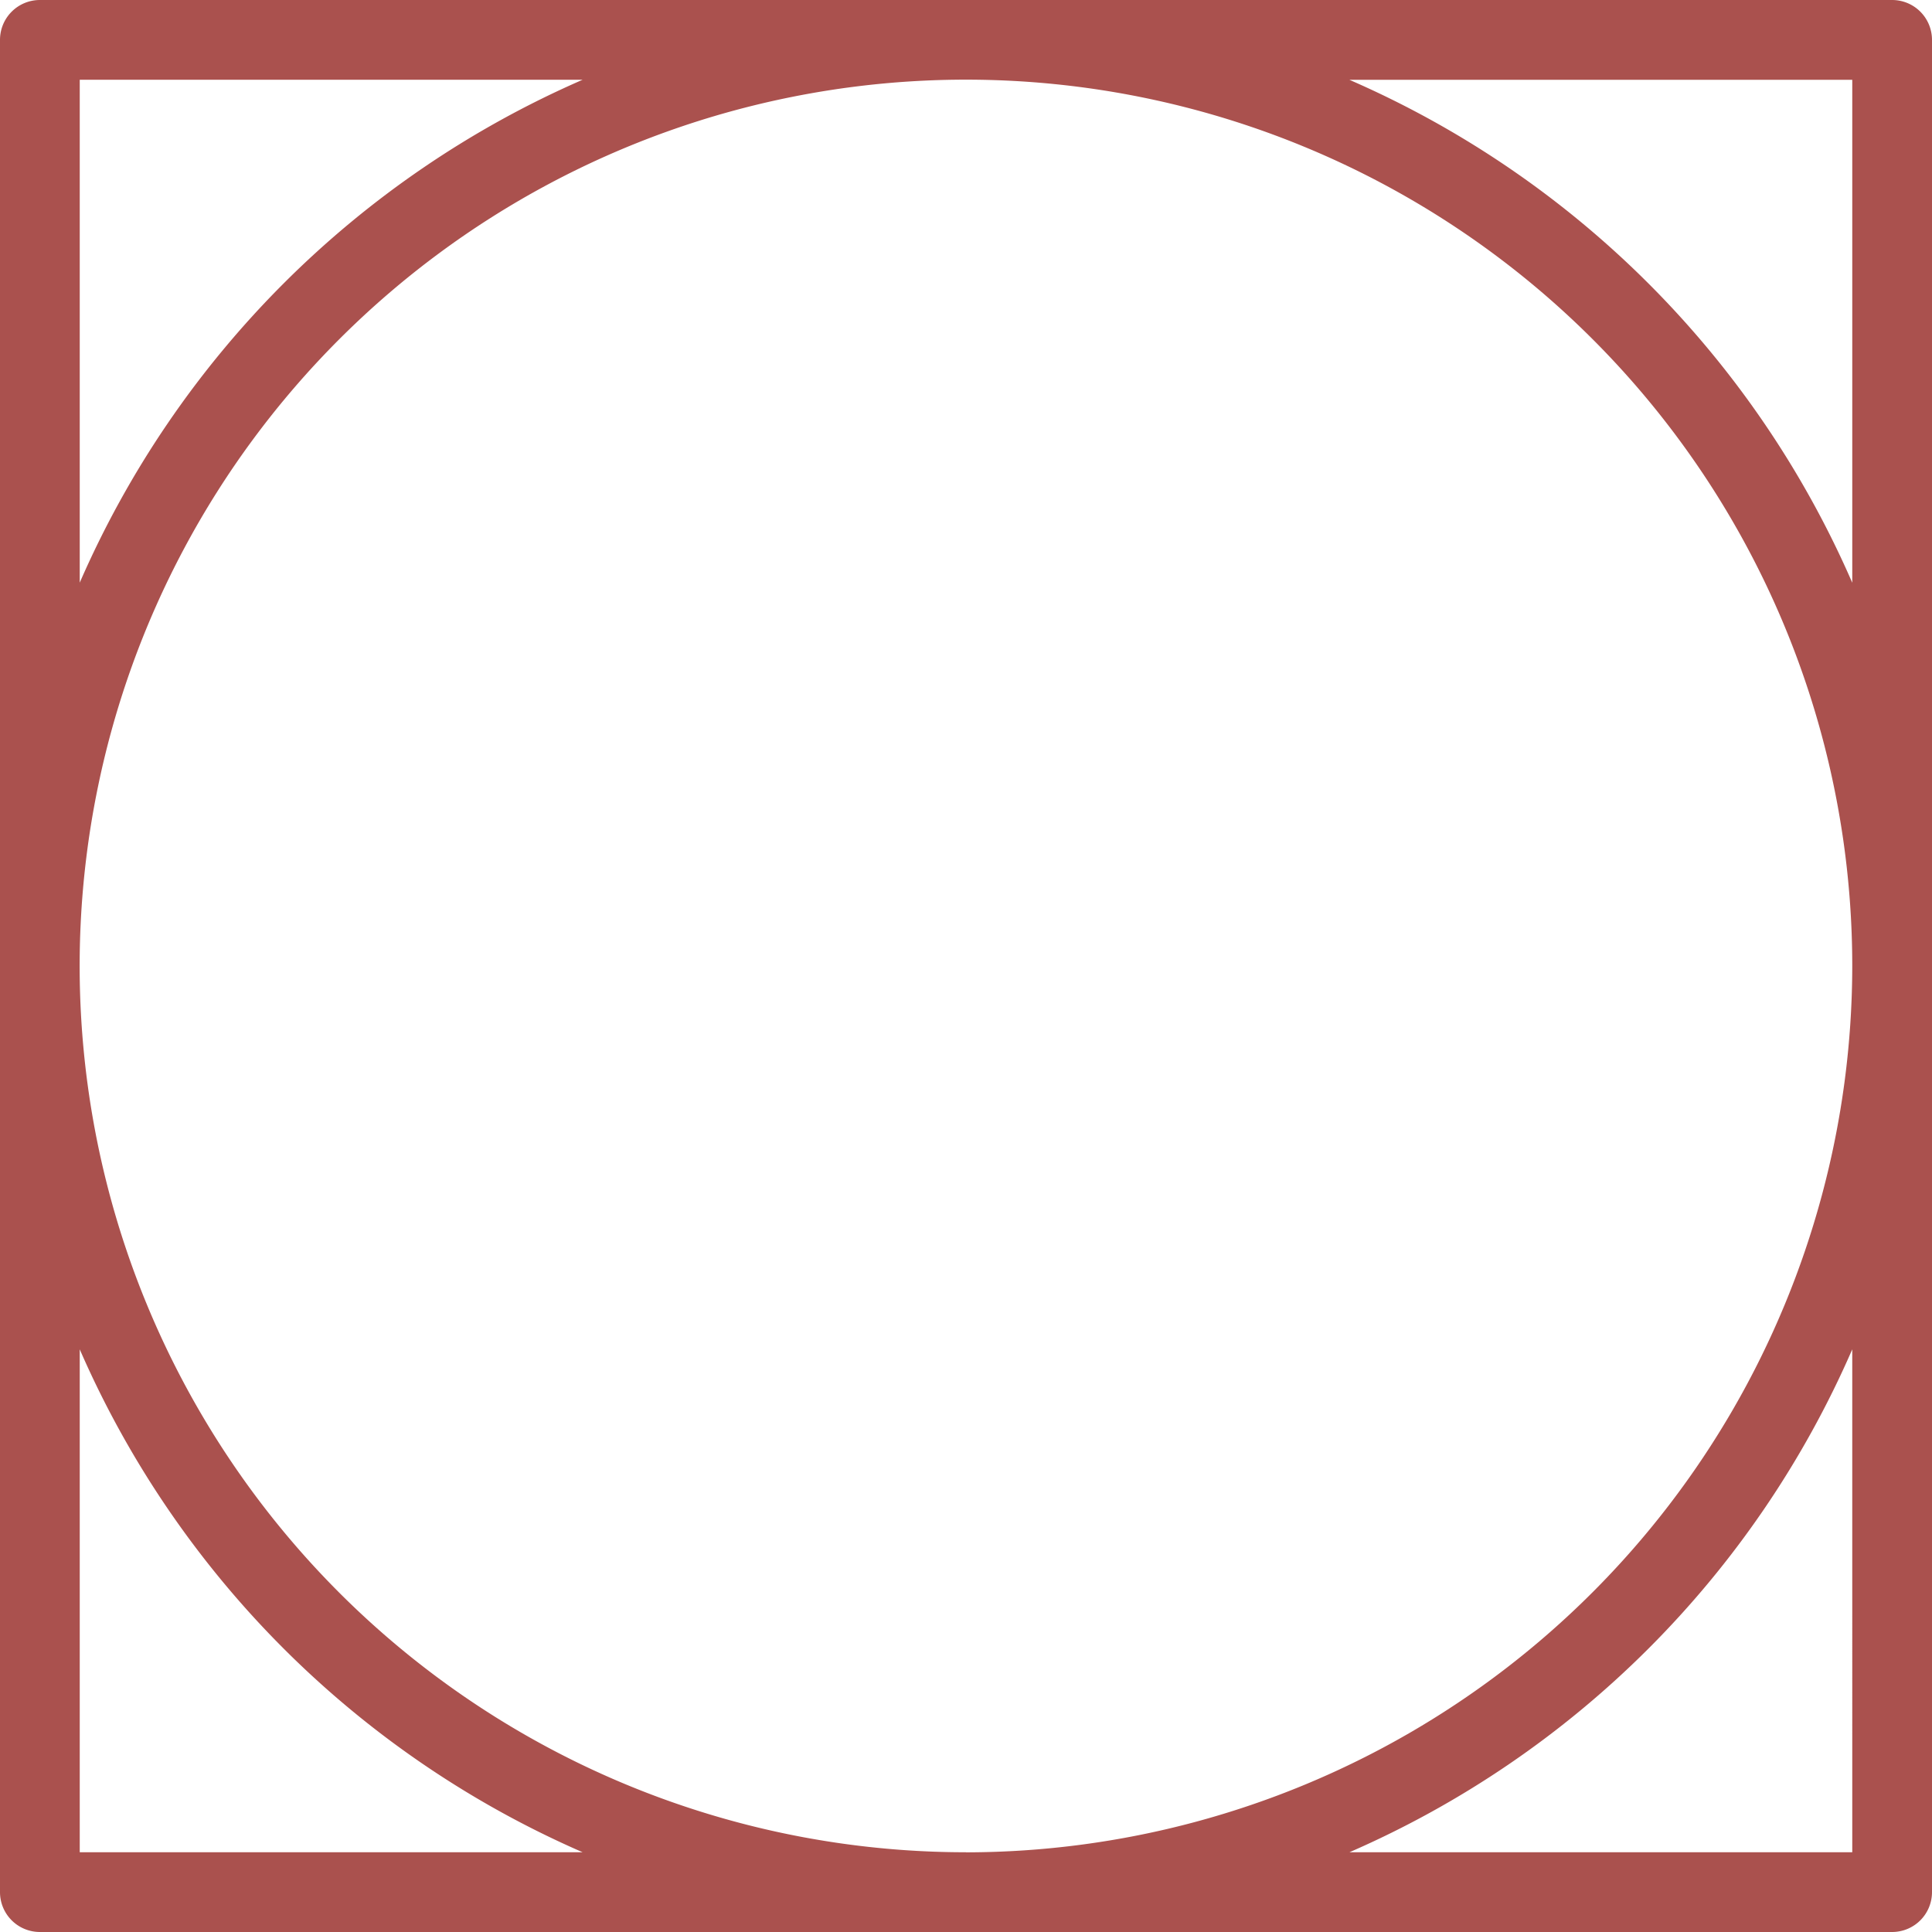 <svg xmlns="http://www.w3.org/2000/svg" width="24.229" height="24.229" viewBox="0 0 24.229 24.229"><path id="Path_582" data-name="Path 582" d="M45.362,185.685H22.133a.5.5,0,0,0-.5.5v23.229a.5.5,0,0,0,.5.5H45.362a.5.5,0,0,0,.5-.5V186.185a.5.5,0,0,0-.5-.5m-22.729,1H28.94a12.187,12.187,0,0,0-6.307,6.307Zm0,22.229v-6.307a12.187,12.187,0,0,0,6.307,6.307Zm22.229,0H38.556a12.174,12.174,0,0,0,6.306-6.307Zm-11.115,0A11.115,11.115,0,1,1,44.862,197.8a11.127,11.127,0,0,1-11.115,11.115m11.115-15.922a12.174,12.174,0,0,0-6.306-6.307h6.306Z" transform="translate(-21.633 -185.685)" fill="#aa514e"></path></svg>